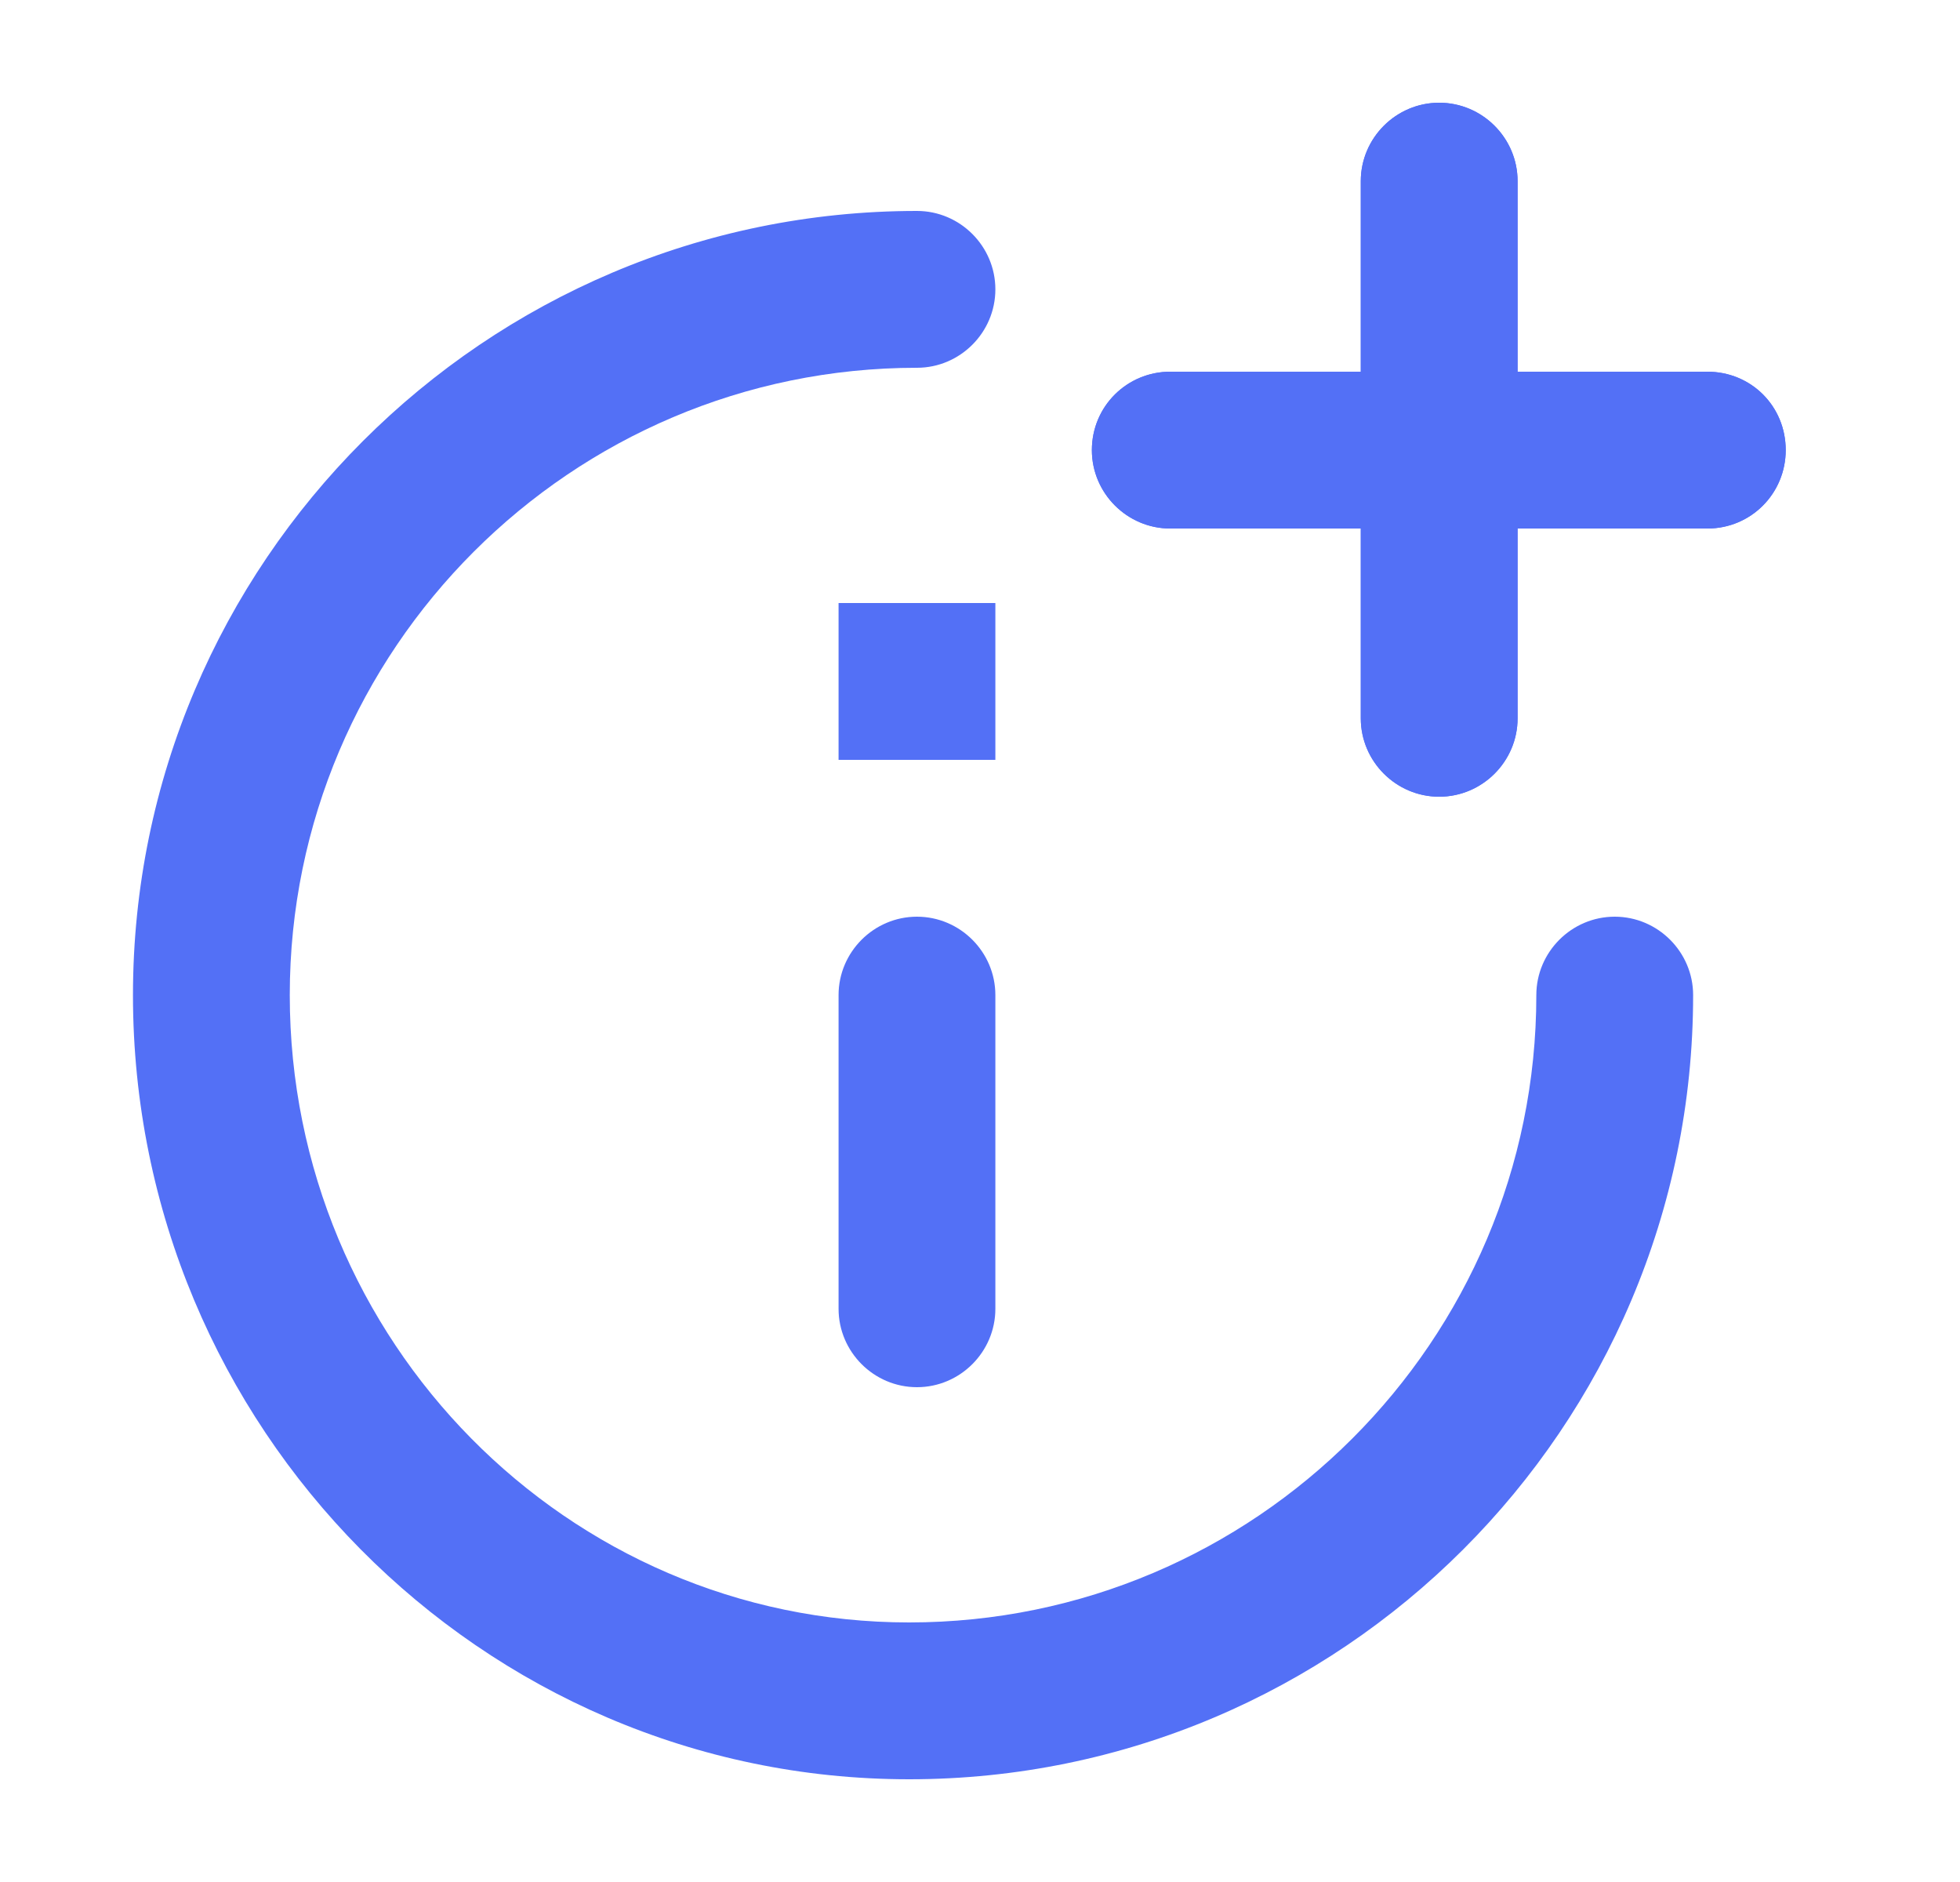 <svg width="25" height="24" viewBox="0 0 25 24" fill="none" xmlns="http://www.w3.org/2000/svg">
<g id="request 1">
<g id="Group">
<g id="Group_2">
<g id="Group_3">
<path id="Vector" fill-rule="evenodd" clip-rule="evenodd" d="M10.696 7.69V9.69H12.696V7.69H10.696ZM10.696 7.69V9.69H12.696V7.69H10.696ZM10.696 9.69H12.696V7.69H10.696V9.69Z" fill="#5370F6"/>
</g>
<g id="Group_4">
<path id="Vector_2" d="M11.596 22.69C6.136 22.69 1.696 18.2 1.696 12.69C1.696 7.18 6.186 2.69 11.696 2.69C12.246 2.69 12.696 3.14 12.696 3.69C12.696 4.24 12.246 4.69 11.696 4.69C7.286 4.69 3.696 8.28 3.696 12.69C3.696 17.1 7.236 20.69 11.596 20.69C16.006 20.69 19.596 17.1 19.596 12.69C19.596 12.14 20.046 11.69 20.596 11.69C21.146 11.69 21.596 12.14 21.596 12.69C21.596 18.21 17.106 22.69 11.596 22.69Z" fill="#5370F6"/>
</g>
<g id="Group_5">
<path id="Vector_3" d="M11.696 17.69C11.146 17.69 10.696 17.24 10.696 16.69V12.69C10.696 12.14 11.146 11.69 11.696 11.69C12.246 11.69 12.696 12.14 12.696 12.69V16.69C12.696 17.24 12.246 17.69 11.696 17.69Z" fill="#5370F6"/>
</g>
</g>
<g id="Group_6">
<g id="Group_7">
<path id="Vector_4" d="M22.777 5.74C22.777 6.29 22.337 6.74 21.777 6.74H19.357V9.16C19.357 9.71 18.907 10.16 18.357 10.16C17.807 10.16 17.357 9.71 17.357 9.16V6.74H14.927C14.377 6.74 13.927 6.29 13.927 5.74C13.927 5.18 14.377 4.74 14.927 4.74H17.357V2.31C17.357 1.76 17.807 1.31 18.357 1.31C18.907 1.31 19.357 1.76 19.357 2.31V4.74H21.777C22.337 4.74 22.777 5.18 22.777 5.74Z" fill="#5370F6"/>
</g>
<g id="Group_8">
<path id="Vector_5" d="M21.777 6.74H19.357V9.16C19.357 9.71 18.907 10.16 18.357 10.16C17.807 10.16 17.357 9.71 17.357 9.16V6.74H14.927C14.377 6.74 13.927 6.29 13.927 5.74C13.927 5.18 14.377 4.74 14.927 4.74H17.357V2.31C17.357 1.76 17.807 1.31 18.357 1.31C18.907 1.31 19.357 1.76 19.357 2.31V4.74H21.777C22.337 4.74 22.777 5.18 22.777 5.74C22.777 6.29 22.337 6.74 21.777 6.74Z" fill="#5370F6"/>
</g>
</g>
</g>
</g>
</svg>
